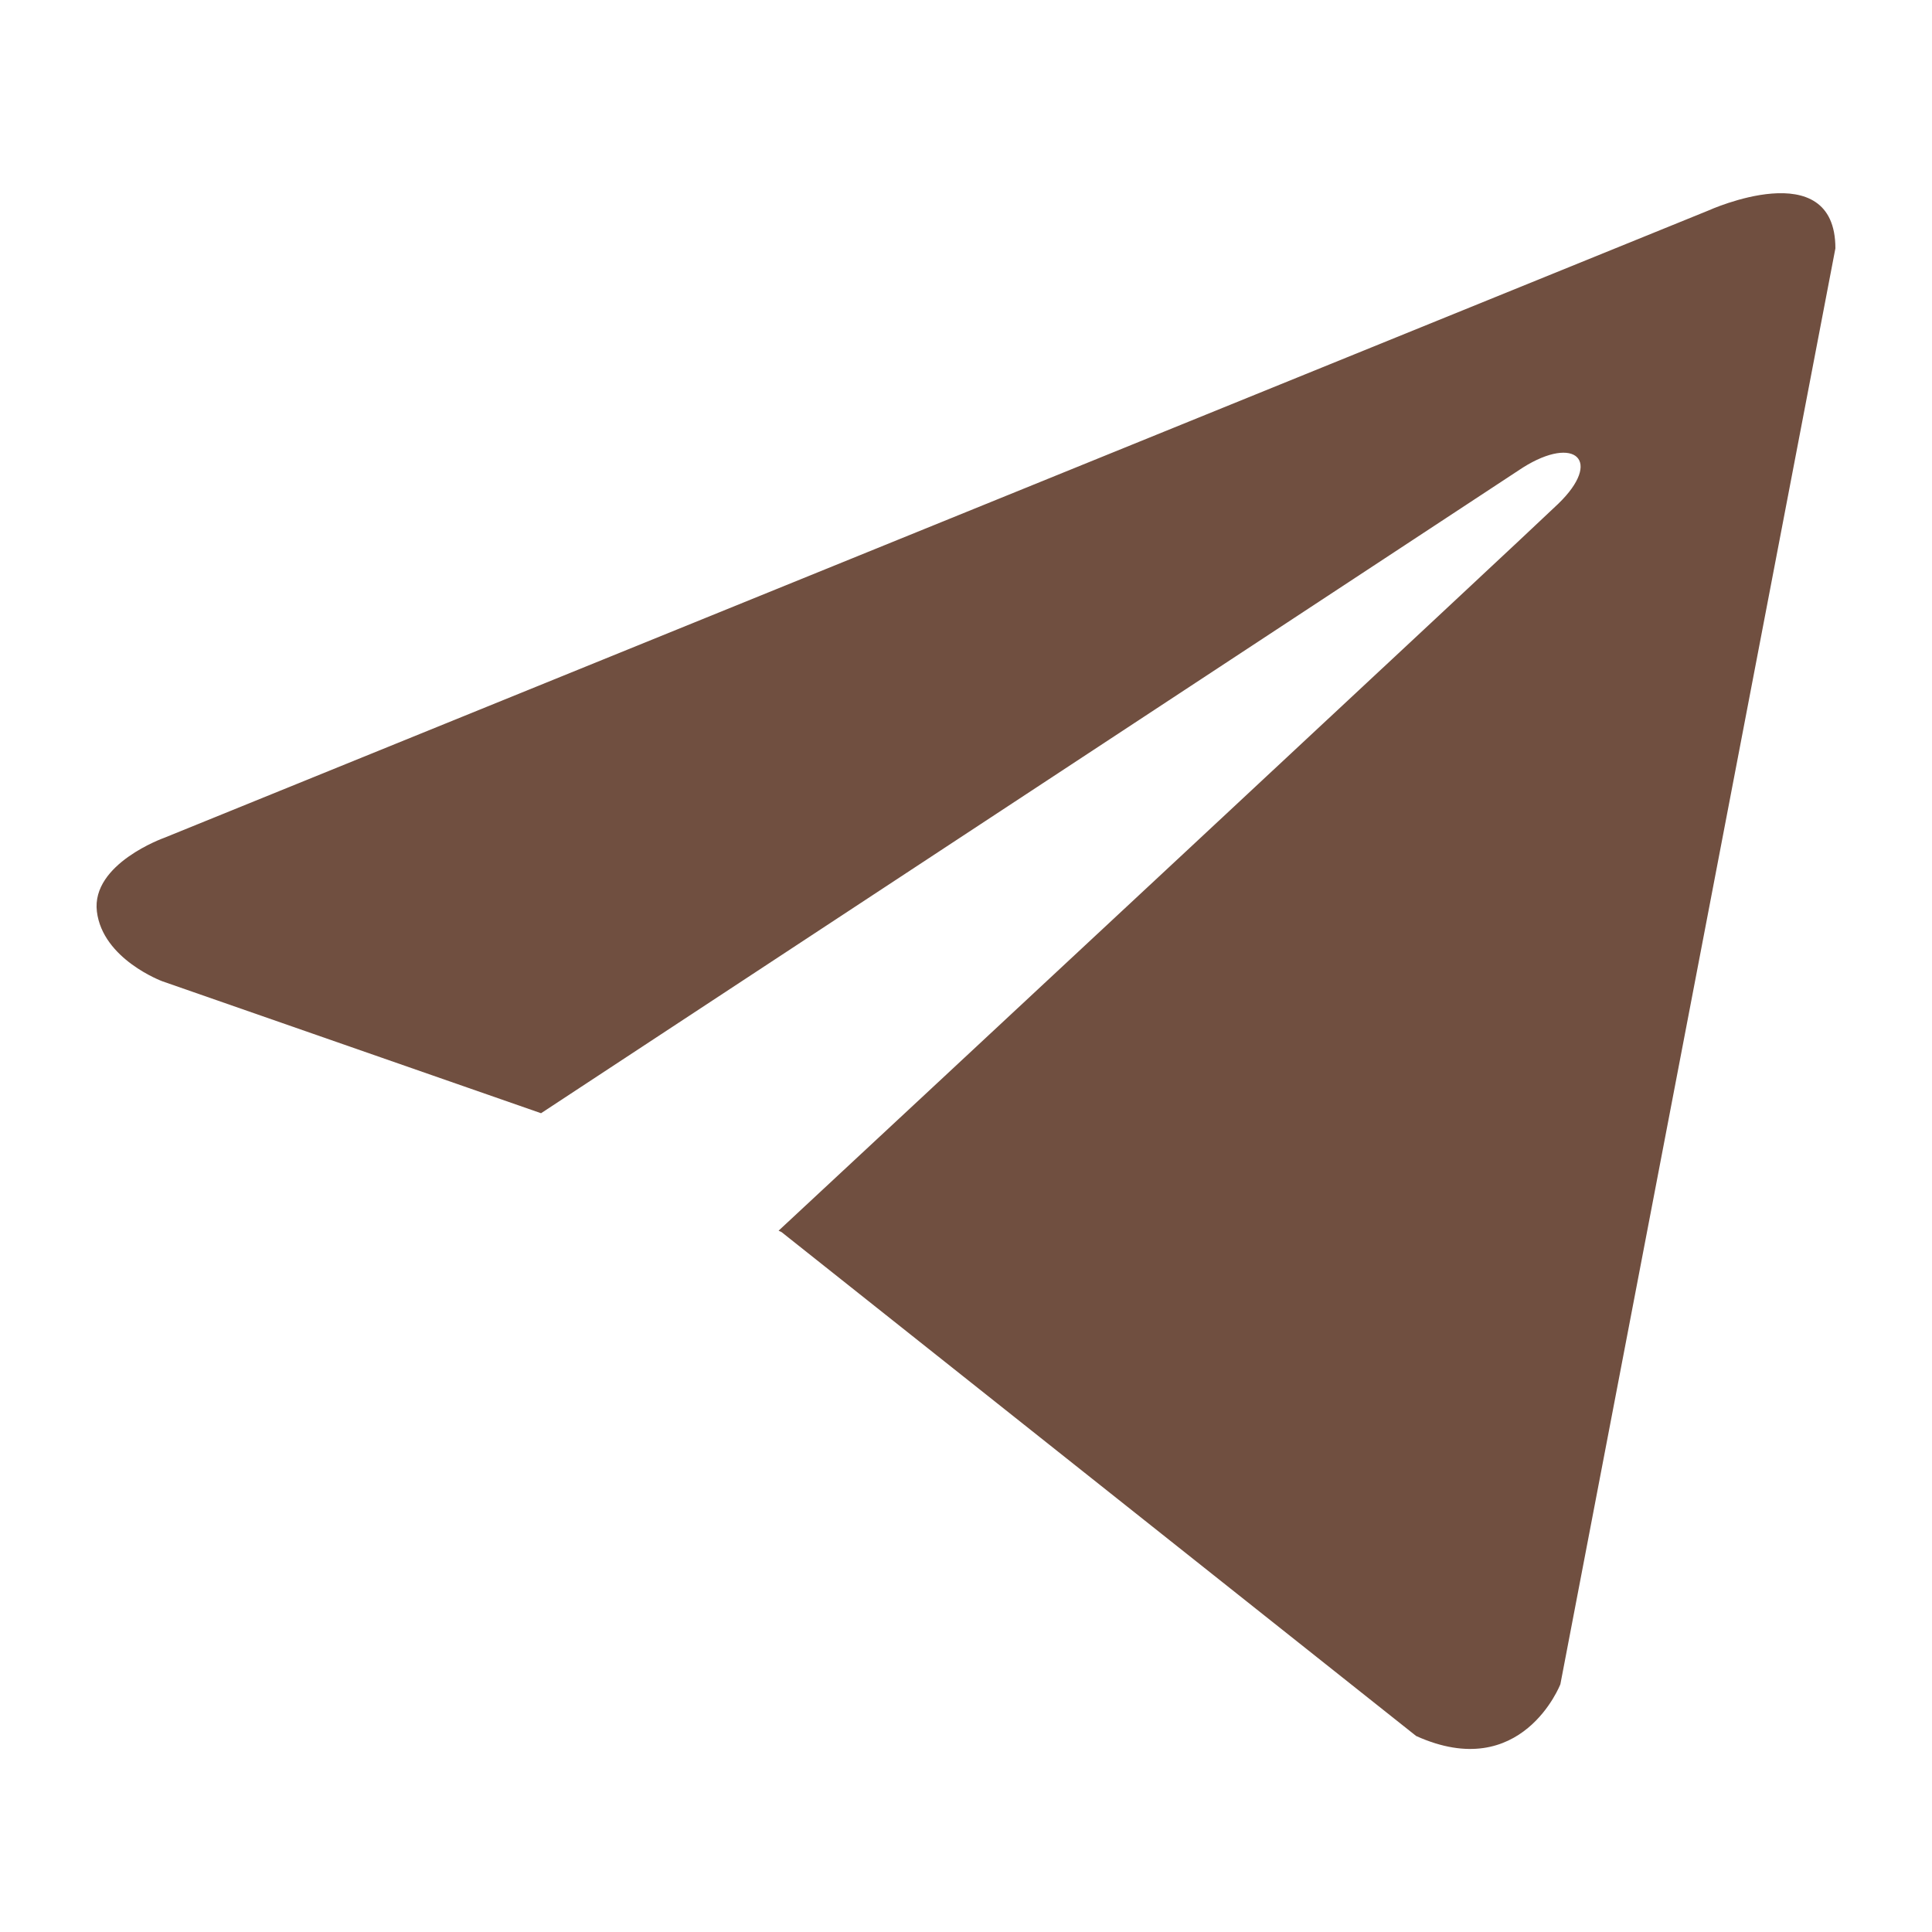 <?xml version="1.0" encoding="UTF-8"?> <svg xmlns="http://www.w3.org/2000/svg" width="20" height="20" viewBox="0 0 20 20" fill="none"> <path d="M19 2.571L16.153 17.435C16.153 17.435 15.754 18.465 14.66 17.971L8.091 12.755L8.06 12.74C8.948 11.915 15.829 5.508 16.129 5.217C16.595 4.768 16.306 4.5 15.765 4.84L5.601 11.524L1.68 10.158C1.68 10.158 1.063 9.93 1.003 9.436C0.943 8.941 1.7 8.673 1.7 8.673L17.686 2.179C17.686 2.179 19 1.581 19 2.571V2.571Z" fill="#704F40"></path> </svg> 